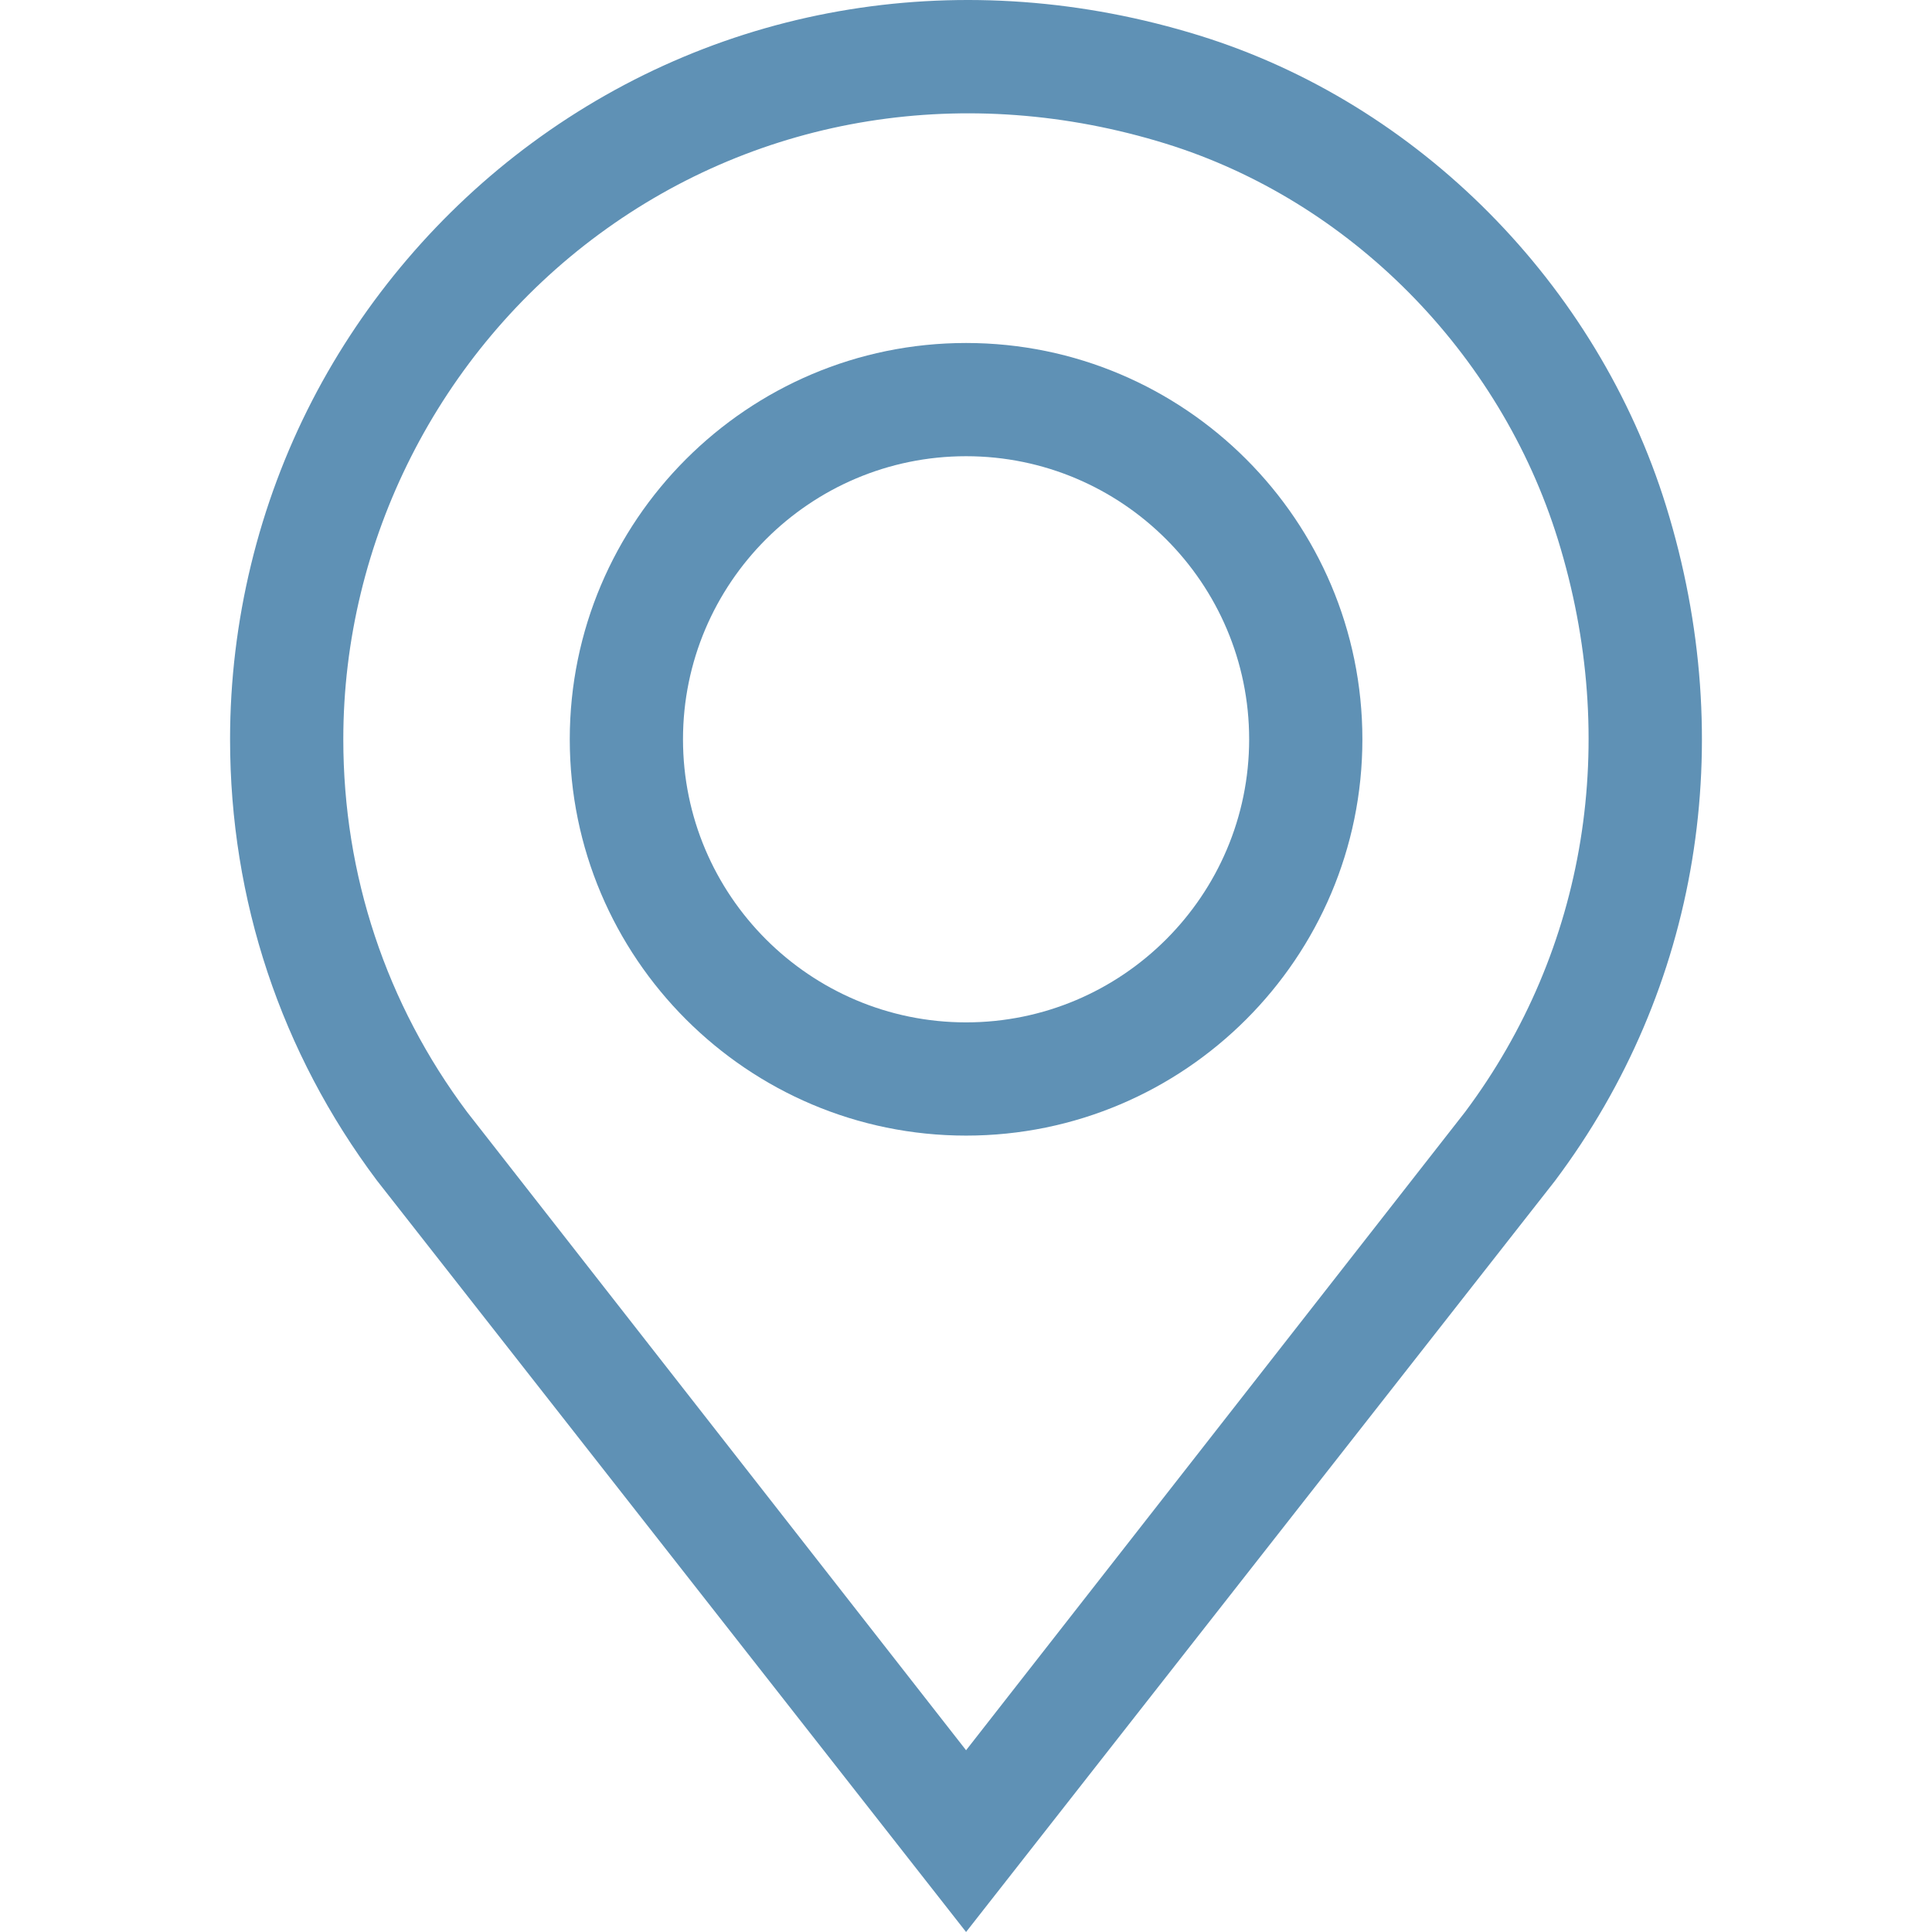 <svg xmlns="http://www.w3.org/2000/svg" xmlns:xlink="http://www.w3.org/1999/xlink" id="Capa_1" x="0px" y="0px" viewBox="0 0 512 512" style="enable-background:new 0 0 512 512;" xml:space="preserve"><g><g><path d="M441.547,134.164C423.293,75.192,375.879,27.386,317.805,9.402C255.966-9.748,191.494,0.647,140.926,37.924 c-24.23,17.861-44.336,41.419-58.143,68.127c-14.27,27.603-21.812,58.679-21.812,89.87c0,42.548,13.459,82.982,38.923,116.931 L256.02,512l155.943-198.909l0.182-0.239C450.254,262.044,460.971,196.914,441.547,134.164z M388.231,294.727L256.02,463.834 L123.811,294.73c-21.481-28.691-32.832-62.854-32.832-98.809c0-52.533,25.328-102.568,67.754-133.842 c42.813-31.561,97.558-40.313,150.198-24.012c48.75,15.098,88.583,55.32,103.951,104.969 C429.412,196.442,420.428,251.72,388.231,294.727z" fill="#000000" style="fill: rgb(95, 145, 181);"></path></g></g><g><g><path d="M256.02,90.895c-57.912,0-105.026,47.115-105.026,105.026c0,57.911,47.115,105.026,105.026,105.026 s105.026-47.115,105.026-105.026C361.046,138.01,313.931,90.895,256.02,90.895z M256.02,270.94 c-41.365,0-75.019-33.653-75.019-75.019c0-41.365,33.653-75.019,75.019-75.019c41.365,0,75.019,33.653,75.019,75.019 C331.038,237.286,297.385,270.94,256.02,270.94z" fill="#000000" style="fill: rgb(95, 145, 181);"></path></g></g></svg>